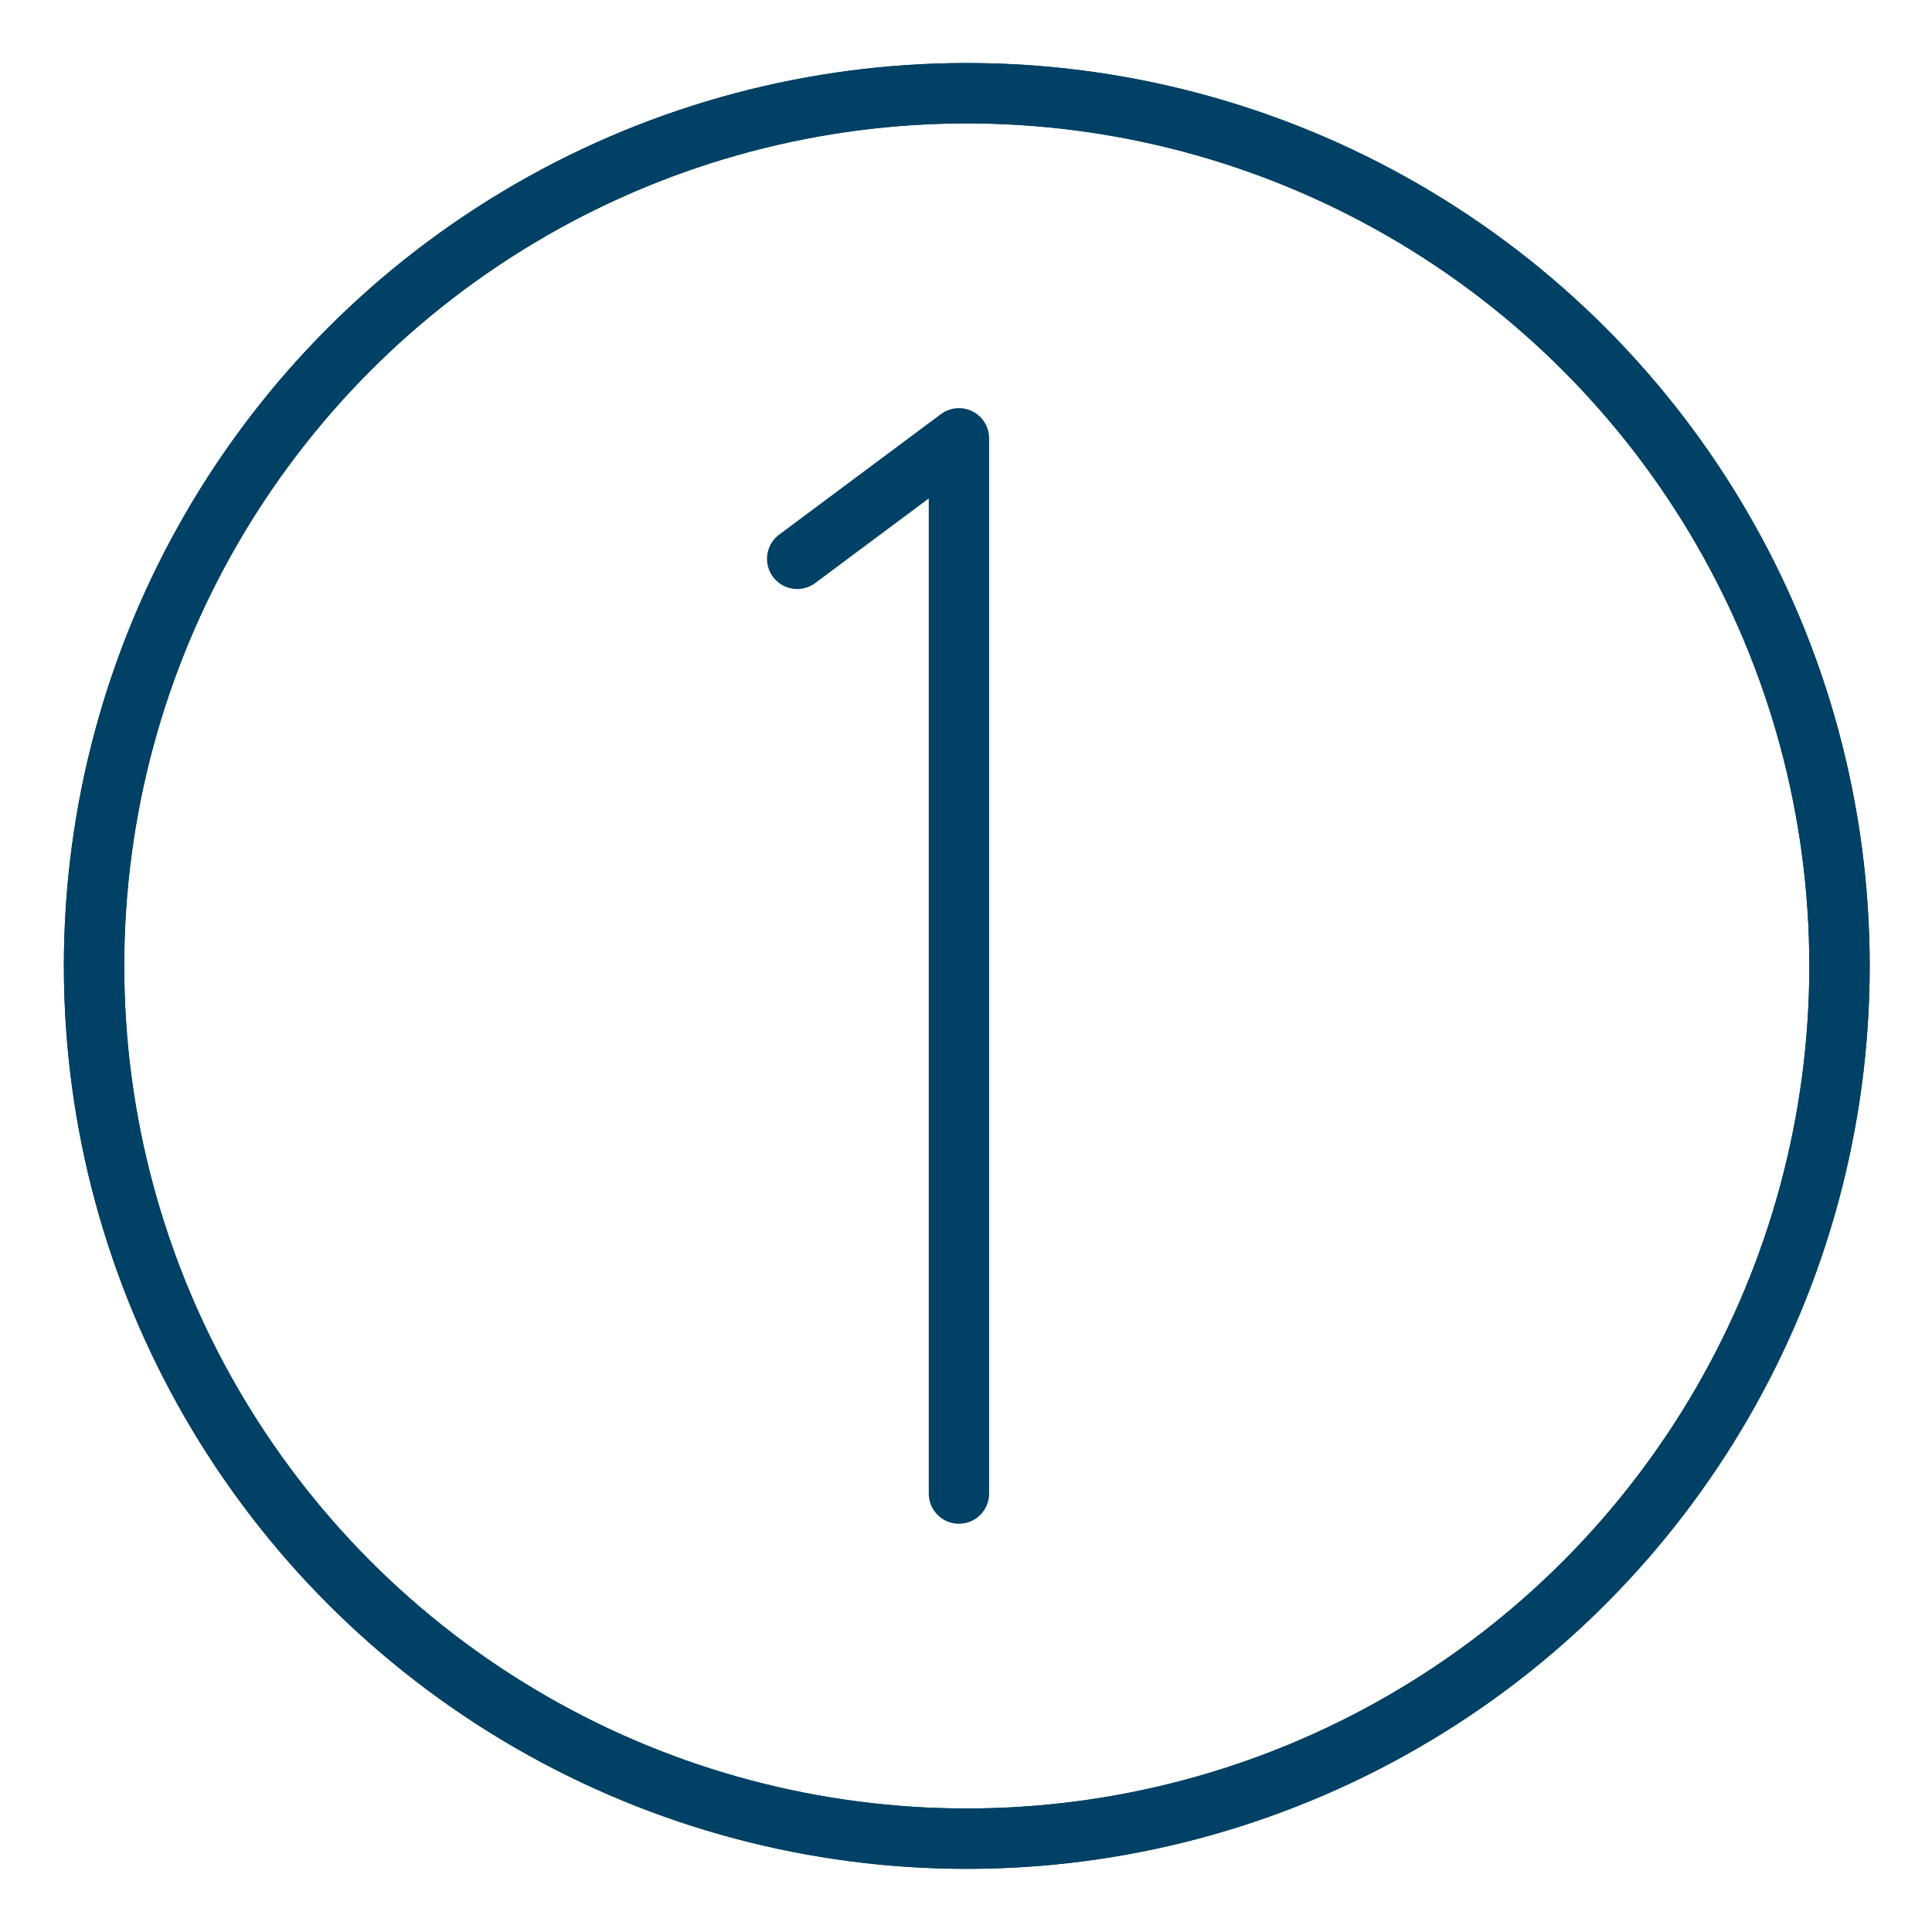 <svg xmlns="http://www.w3.org/2000/svg" xmlns:xlink="http://www.w3.org/1999/xlink" width="32" height="32" viewBox="0 0 32 32">
  <defs>
    <symbol id="a" data-name="48x48_Guide" viewBox="0 0 32 32">
      <g opacity="0">
        <rect width="32" height="32" fill="#004165" opacity="0.5"/>
        <rect x="1.011" y="1.011" width="30" height="30" fill="red" opacity="0.25"/>
      </g>
    </symbol>
  </defs>
  <title>Step--1_32_Icon</title>
  <use width="32" height="32" xlink:href="#a"/>
  <g>
    <circle cx="16.013" cy="15.999" r="14.455" fill="none" stroke="#004165" stroke-linecap="round" stroke-linejoin="round"/>
    <circle cx="16.013" cy="15.999" r="14.455" fill="none" stroke="#004165" stroke-linecap="round" stroke-linejoin="round"/>
  </g>
  <polyline points="15.883 24.738 15.883 7.26 13.204 9.256" fill="none" stroke="#004165" stroke-linecap="round" stroke-linejoin="round"/>
</svg>
